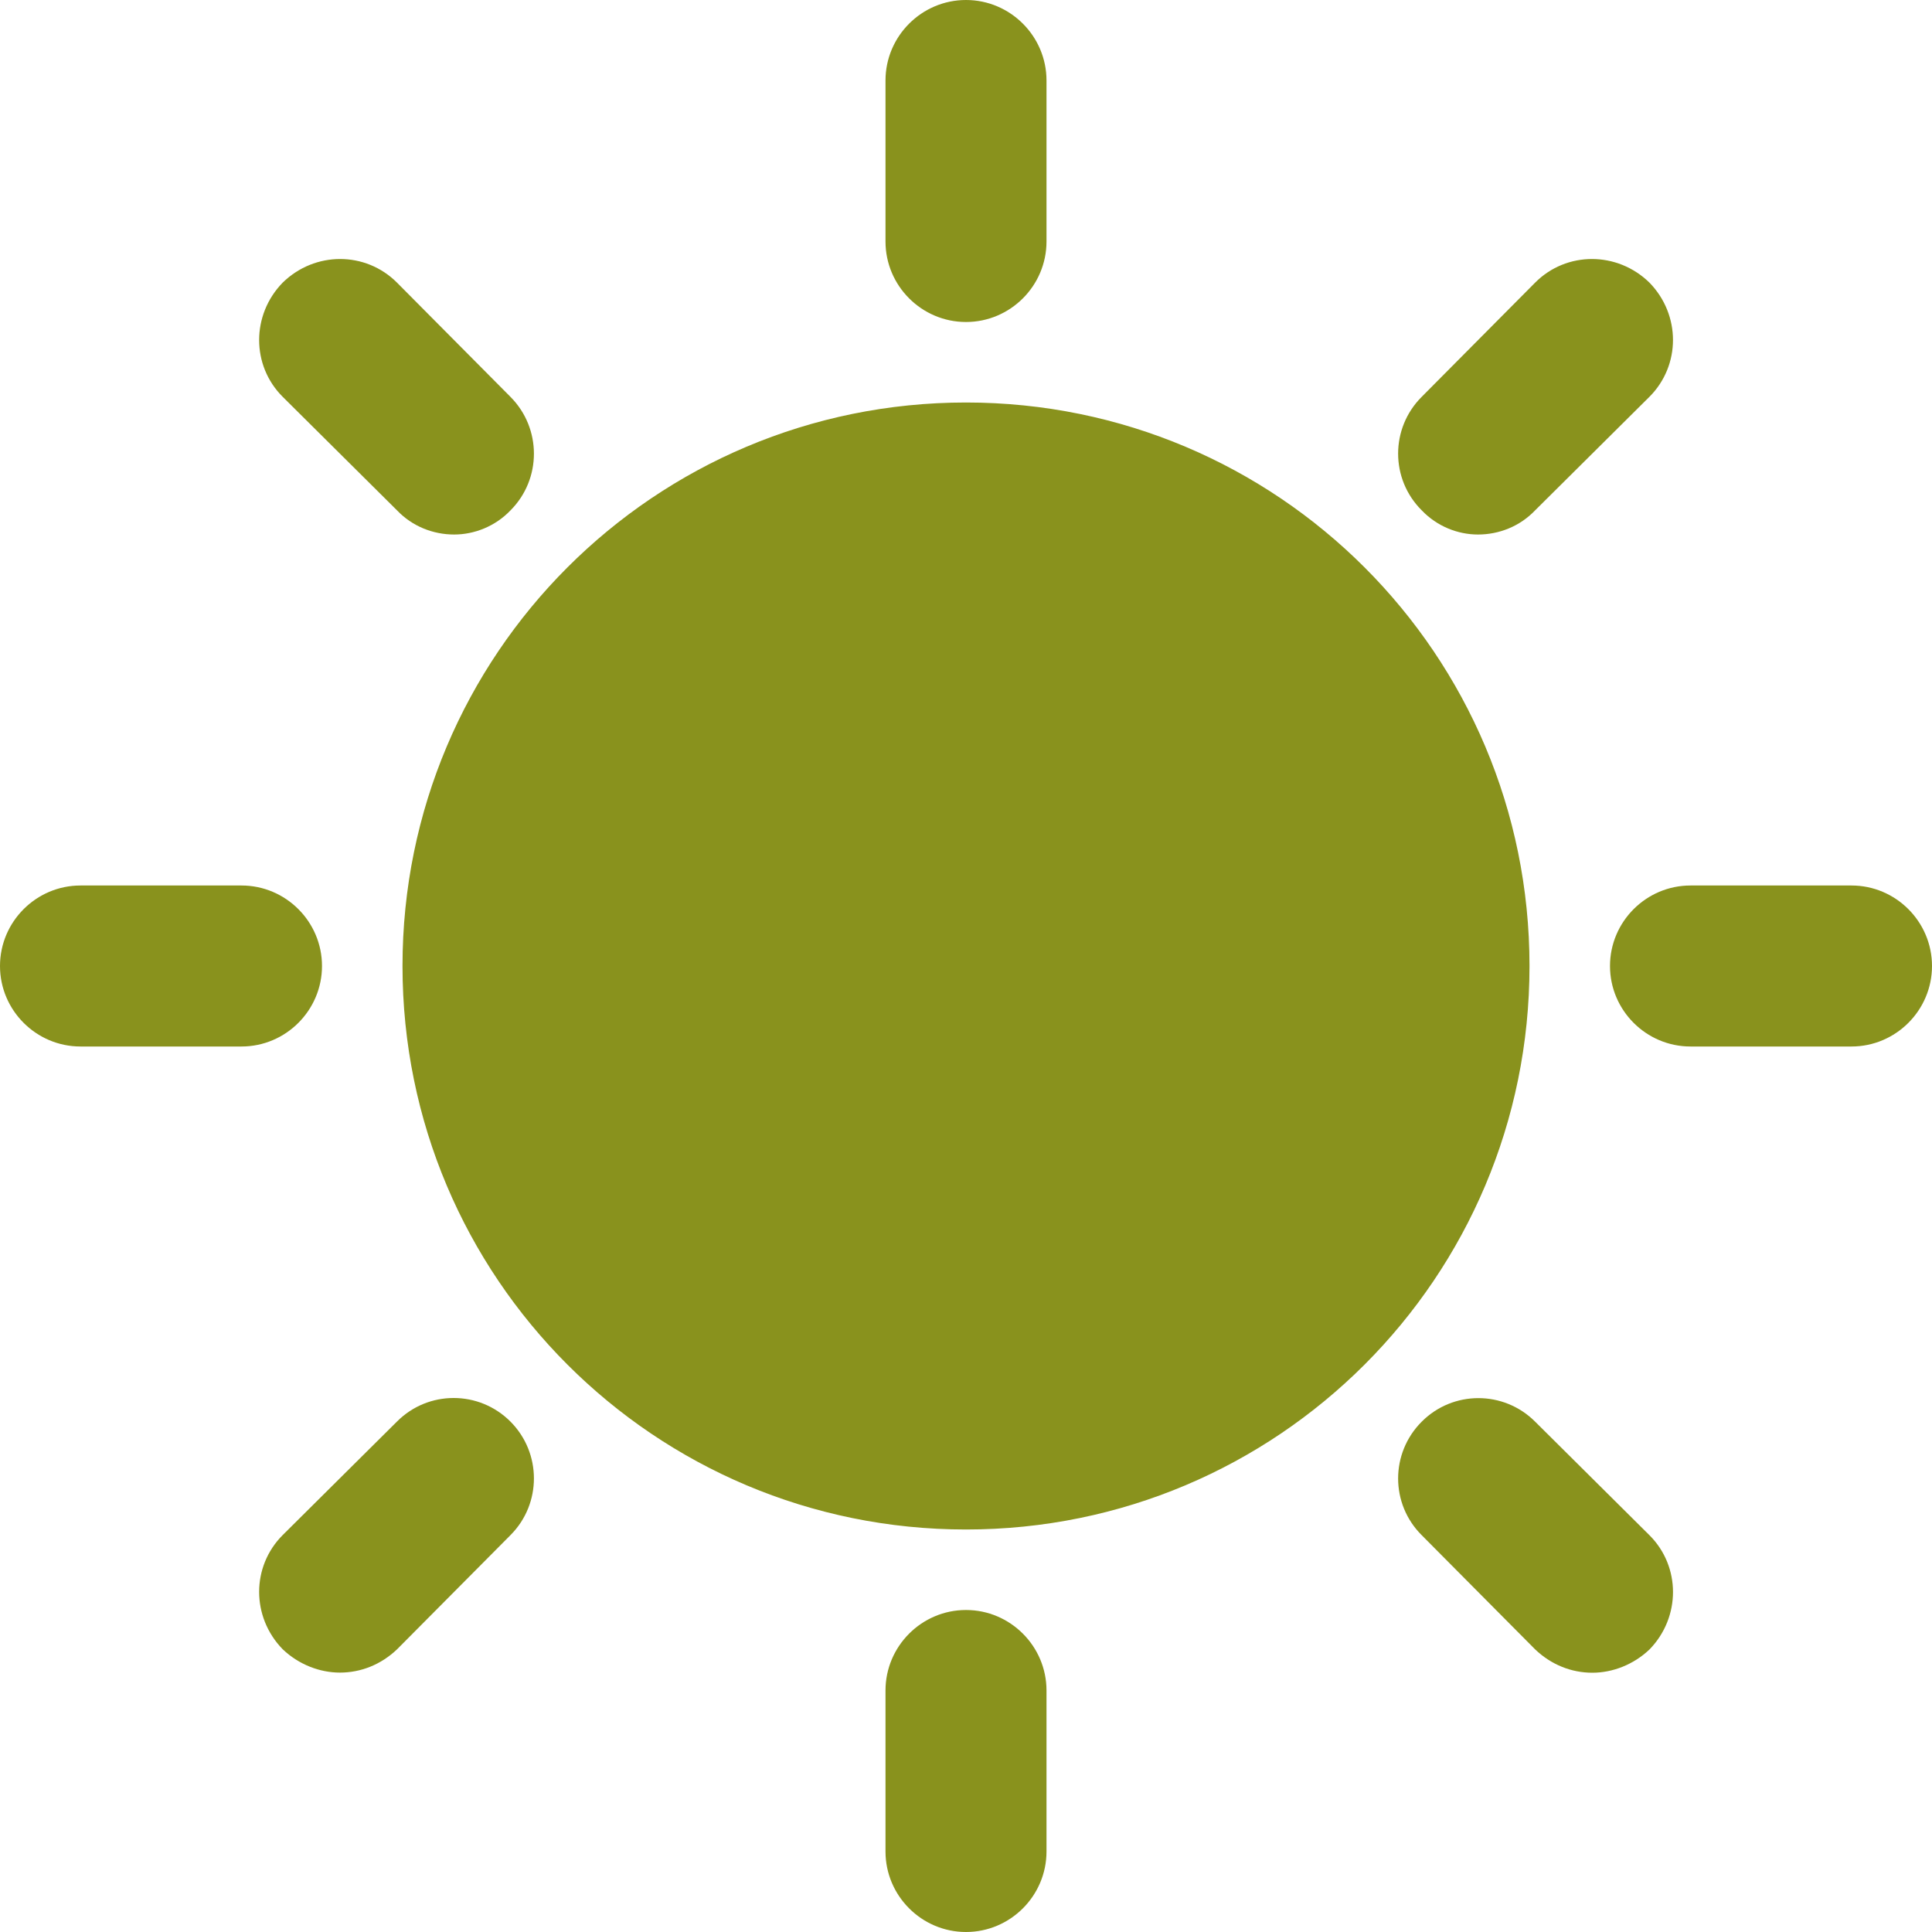 <?xml version="1.0" encoding="UTF-8" standalone="no"?><svg xmlns="http://www.w3.org/2000/svg" xmlns:xlink="http://www.w3.org/1999/xlink" fill="#89921d" height="1500" preserveAspectRatio="xMidYMid meet" version="1" viewBox="0.0 0.0 1500.0 1500.0" width="1500" zoomAndPan="magnify"><g id="change1_1"><path d="M396.3,308.1l-88.1-88.7c-24.4-24.4-63.7-24.4-88.7,0c-24.4,25-24.4,64.4,0,88.7l88.7,88.1c11.9,12.5,28.1,18.8,44.4,18.8 c15.6,0,31.9-6.3,43.8-18.8C420.6,371.9,420.6,332.5,396.3,308.1z M187.5,687.5h-125C28.1,687.5,0,715.6,0,750 c0,34.4,28.1,62.5,62.5,62.5h125c34.4,0,62.5-28.1,62.5-62.5C250,715.6,221.9,687.5,187.5,687.5z M396.3,1103.7 c-24.4-24.4-63.8-24.4-88.1,0l-88.7,88.1c-24.4,24.4-24.4,63.7,0,88.7c12.5,11.9,28.8,18.1,44.4,18.1c16.3,0,31.9-6.2,44.4-18.1 l88.1-88.7C420.6,1167.5,420.6,1128.1,396.3,1103.7z M750,1250c-34.4,0-62.5,28.1-62.5,62.5v125c0,34.4,28.1,62.5,62.5,62.5 c34.4,0,62.5-28.1,62.5-62.5v-125C812.5,1278.1,784.4,1250,750,1250z M1280.6,1191.9l-88.7-88.1c-24.4-24.4-63.8-24.4-88.1,0 c-24.4,24.4-24.4,63.8,0,88.1l88.1,88.7c12.5,11.9,28.1,18.1,44.4,18.1c15.6,0,31.9-6.2,44.4-18.1 C1305,1255.6,1305,1216.2,1280.6,1191.9z M1437.5,687.5h-125c-34.4,0-62.5,28.1-62.5,62.5c0,34.4,28.1,62.5,62.5,62.5h125 c34.4,0,62.5-28.1,62.5-62.5C1500,715.6,1471.9,687.5,1437.5,687.5z M1280.6,219.4c-25-24.4-64.4-24.4-88.7,0l-88.1,88.7 c-24.4,24.4-24.4,63.8,0,88.1c11.9,12.5,28.1,18.8,43.7,18.8c16.3,0,32.5-6.3,44.4-18.8l88.7-88.1 C1305,283.7,1305,244.4,1280.6,219.4z M750,0c-34.4,0-62.5,28.1-62.5,62.5v125c0,34.4,28.1,62.5,62.5,62.5 c34.4,0,62.5-28.1,62.5-62.5v-125C812.5,28.1,784.4,0,750,0z M1187.5,750c0,241.9-195.6,437.5-437.5,437.5S312.5,991.9,312.5,750 S508.1,312.5,750,312.5S1187.5,508.1,1187.5,750z"/></g></svg>